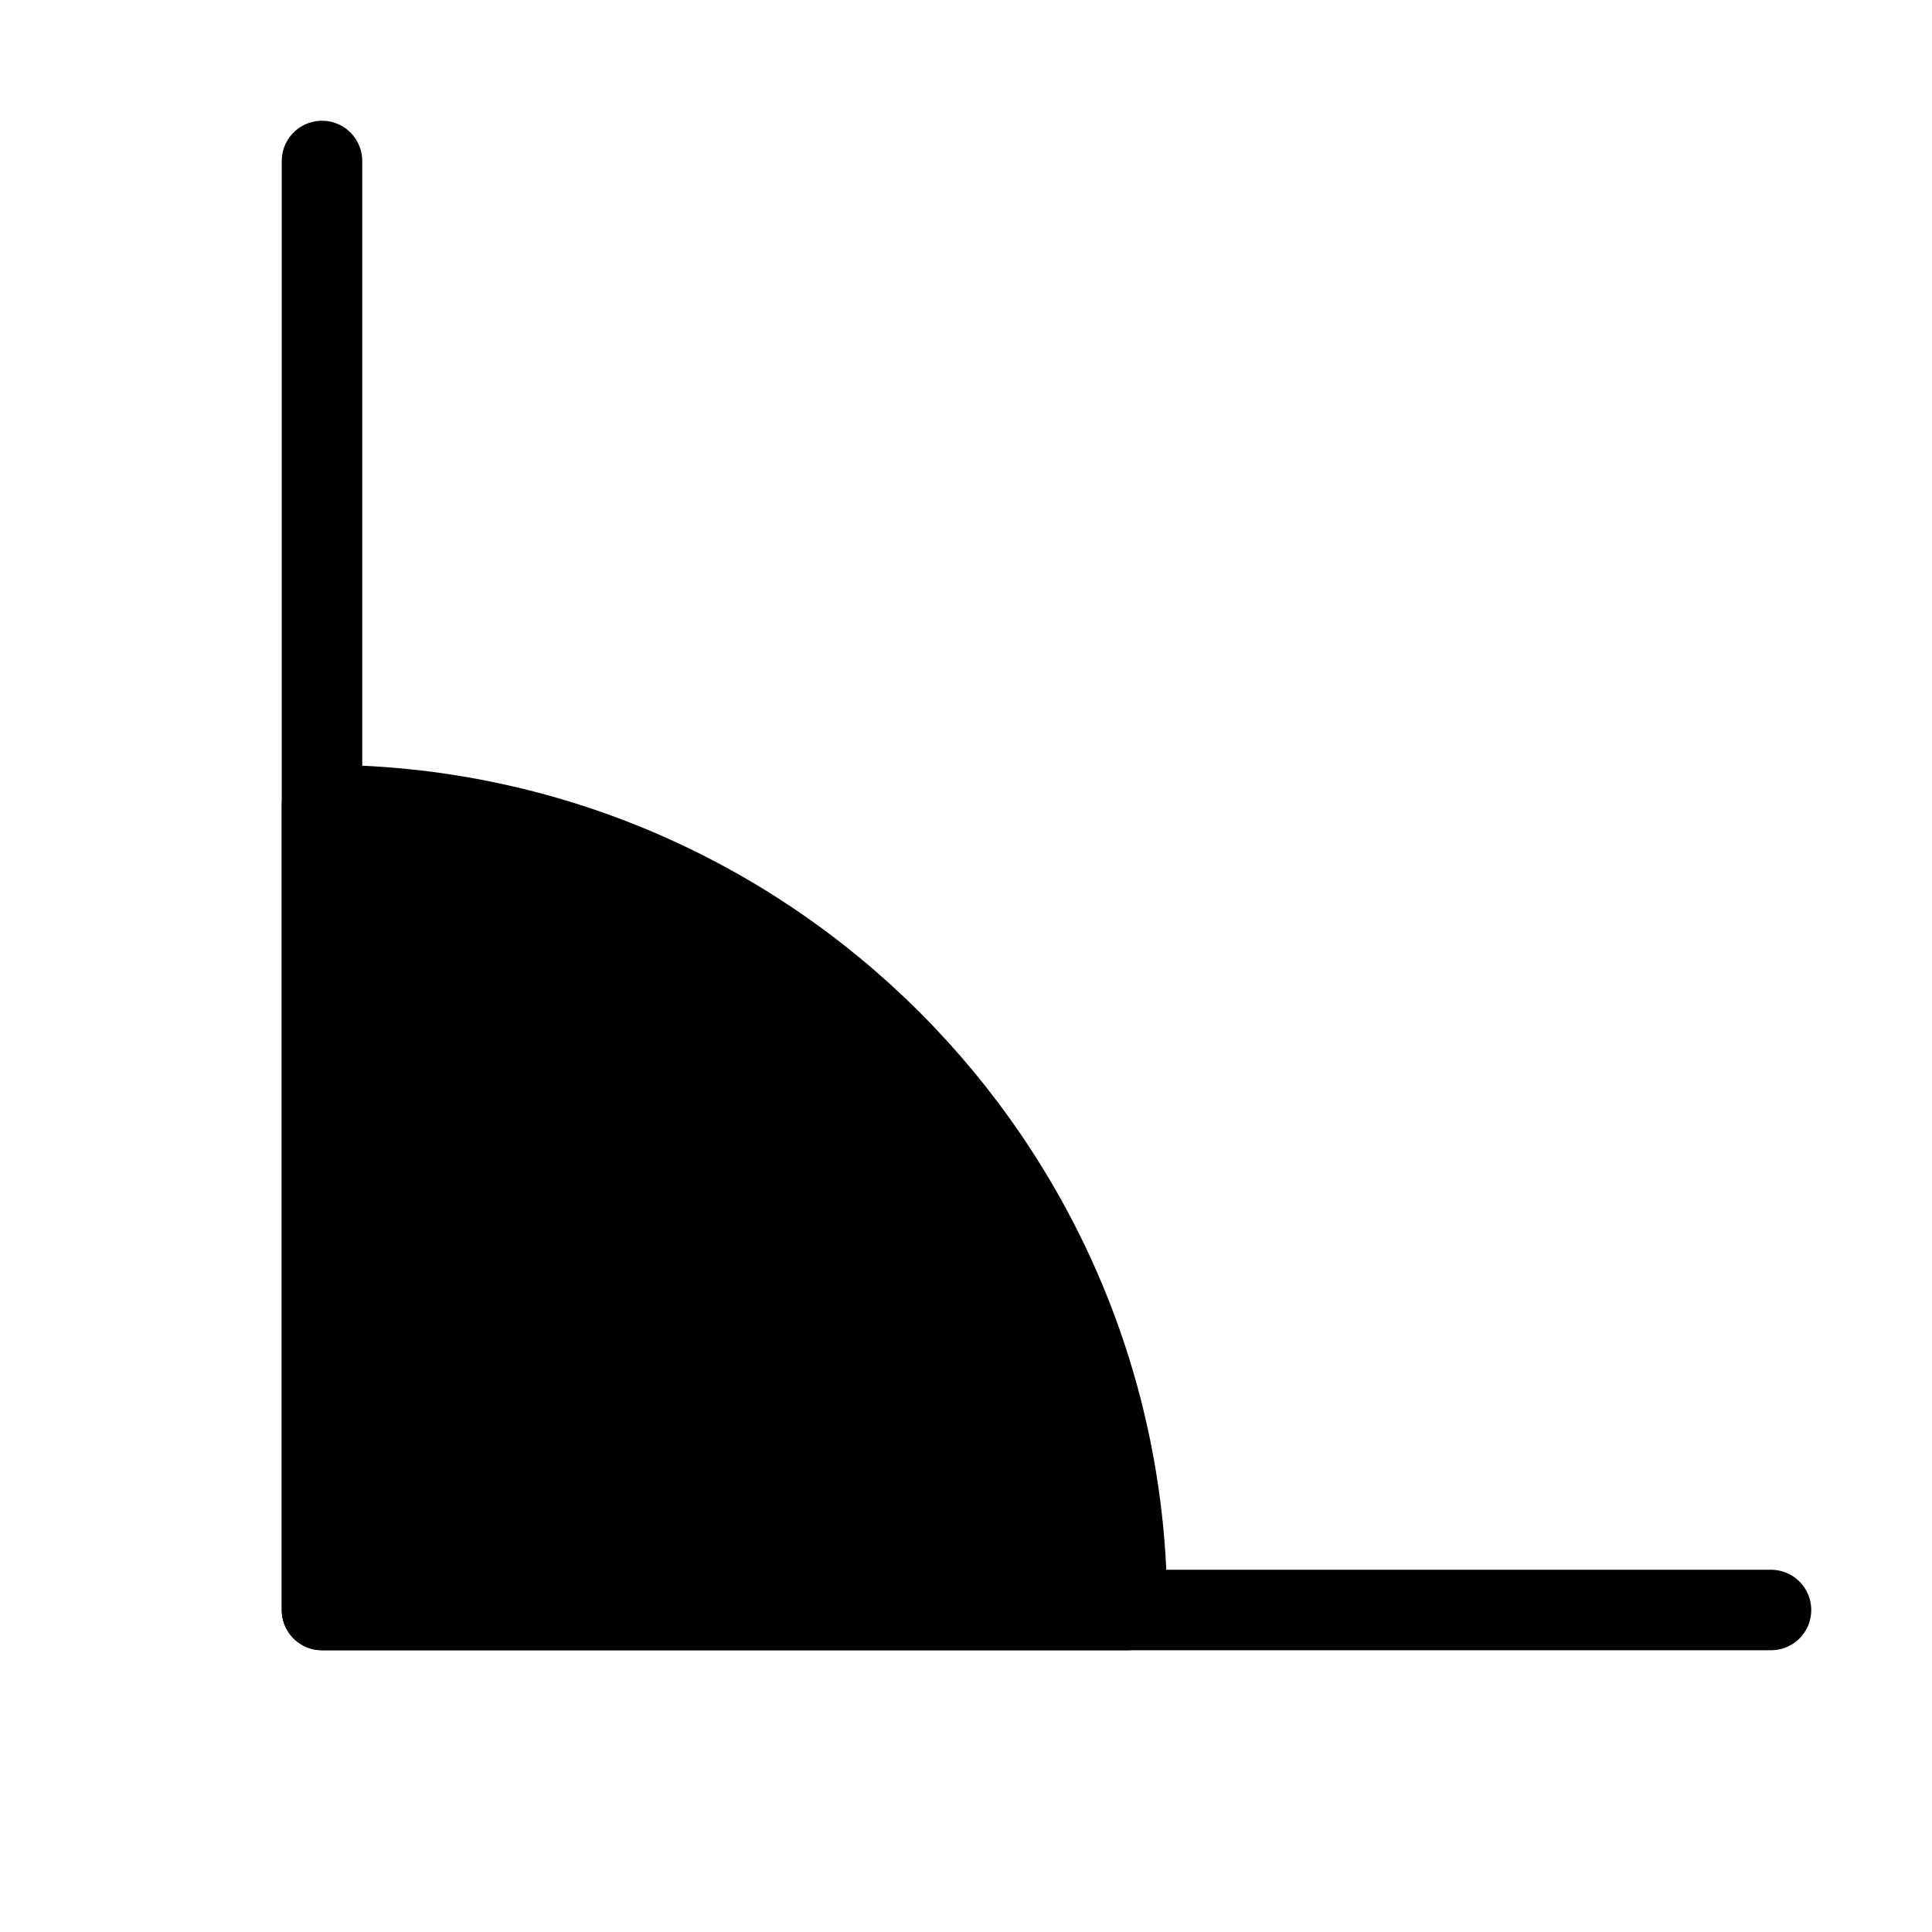 <svg viewBox="0 0 48 48" fill="none" xmlns="http://www.w3.org/2000/svg"><path d="M8 4V40H44" stroke="currentColor" stroke-width="2" stroke-linecap="round" stroke-linejoin="round"/><path d="M28 40C28 28.954 19.046 20 8 20V40H28Z" fill="currentColor" stroke="currentColor" stroke-width="2" stroke-linecap="round" stroke-linejoin="round"/></svg>
